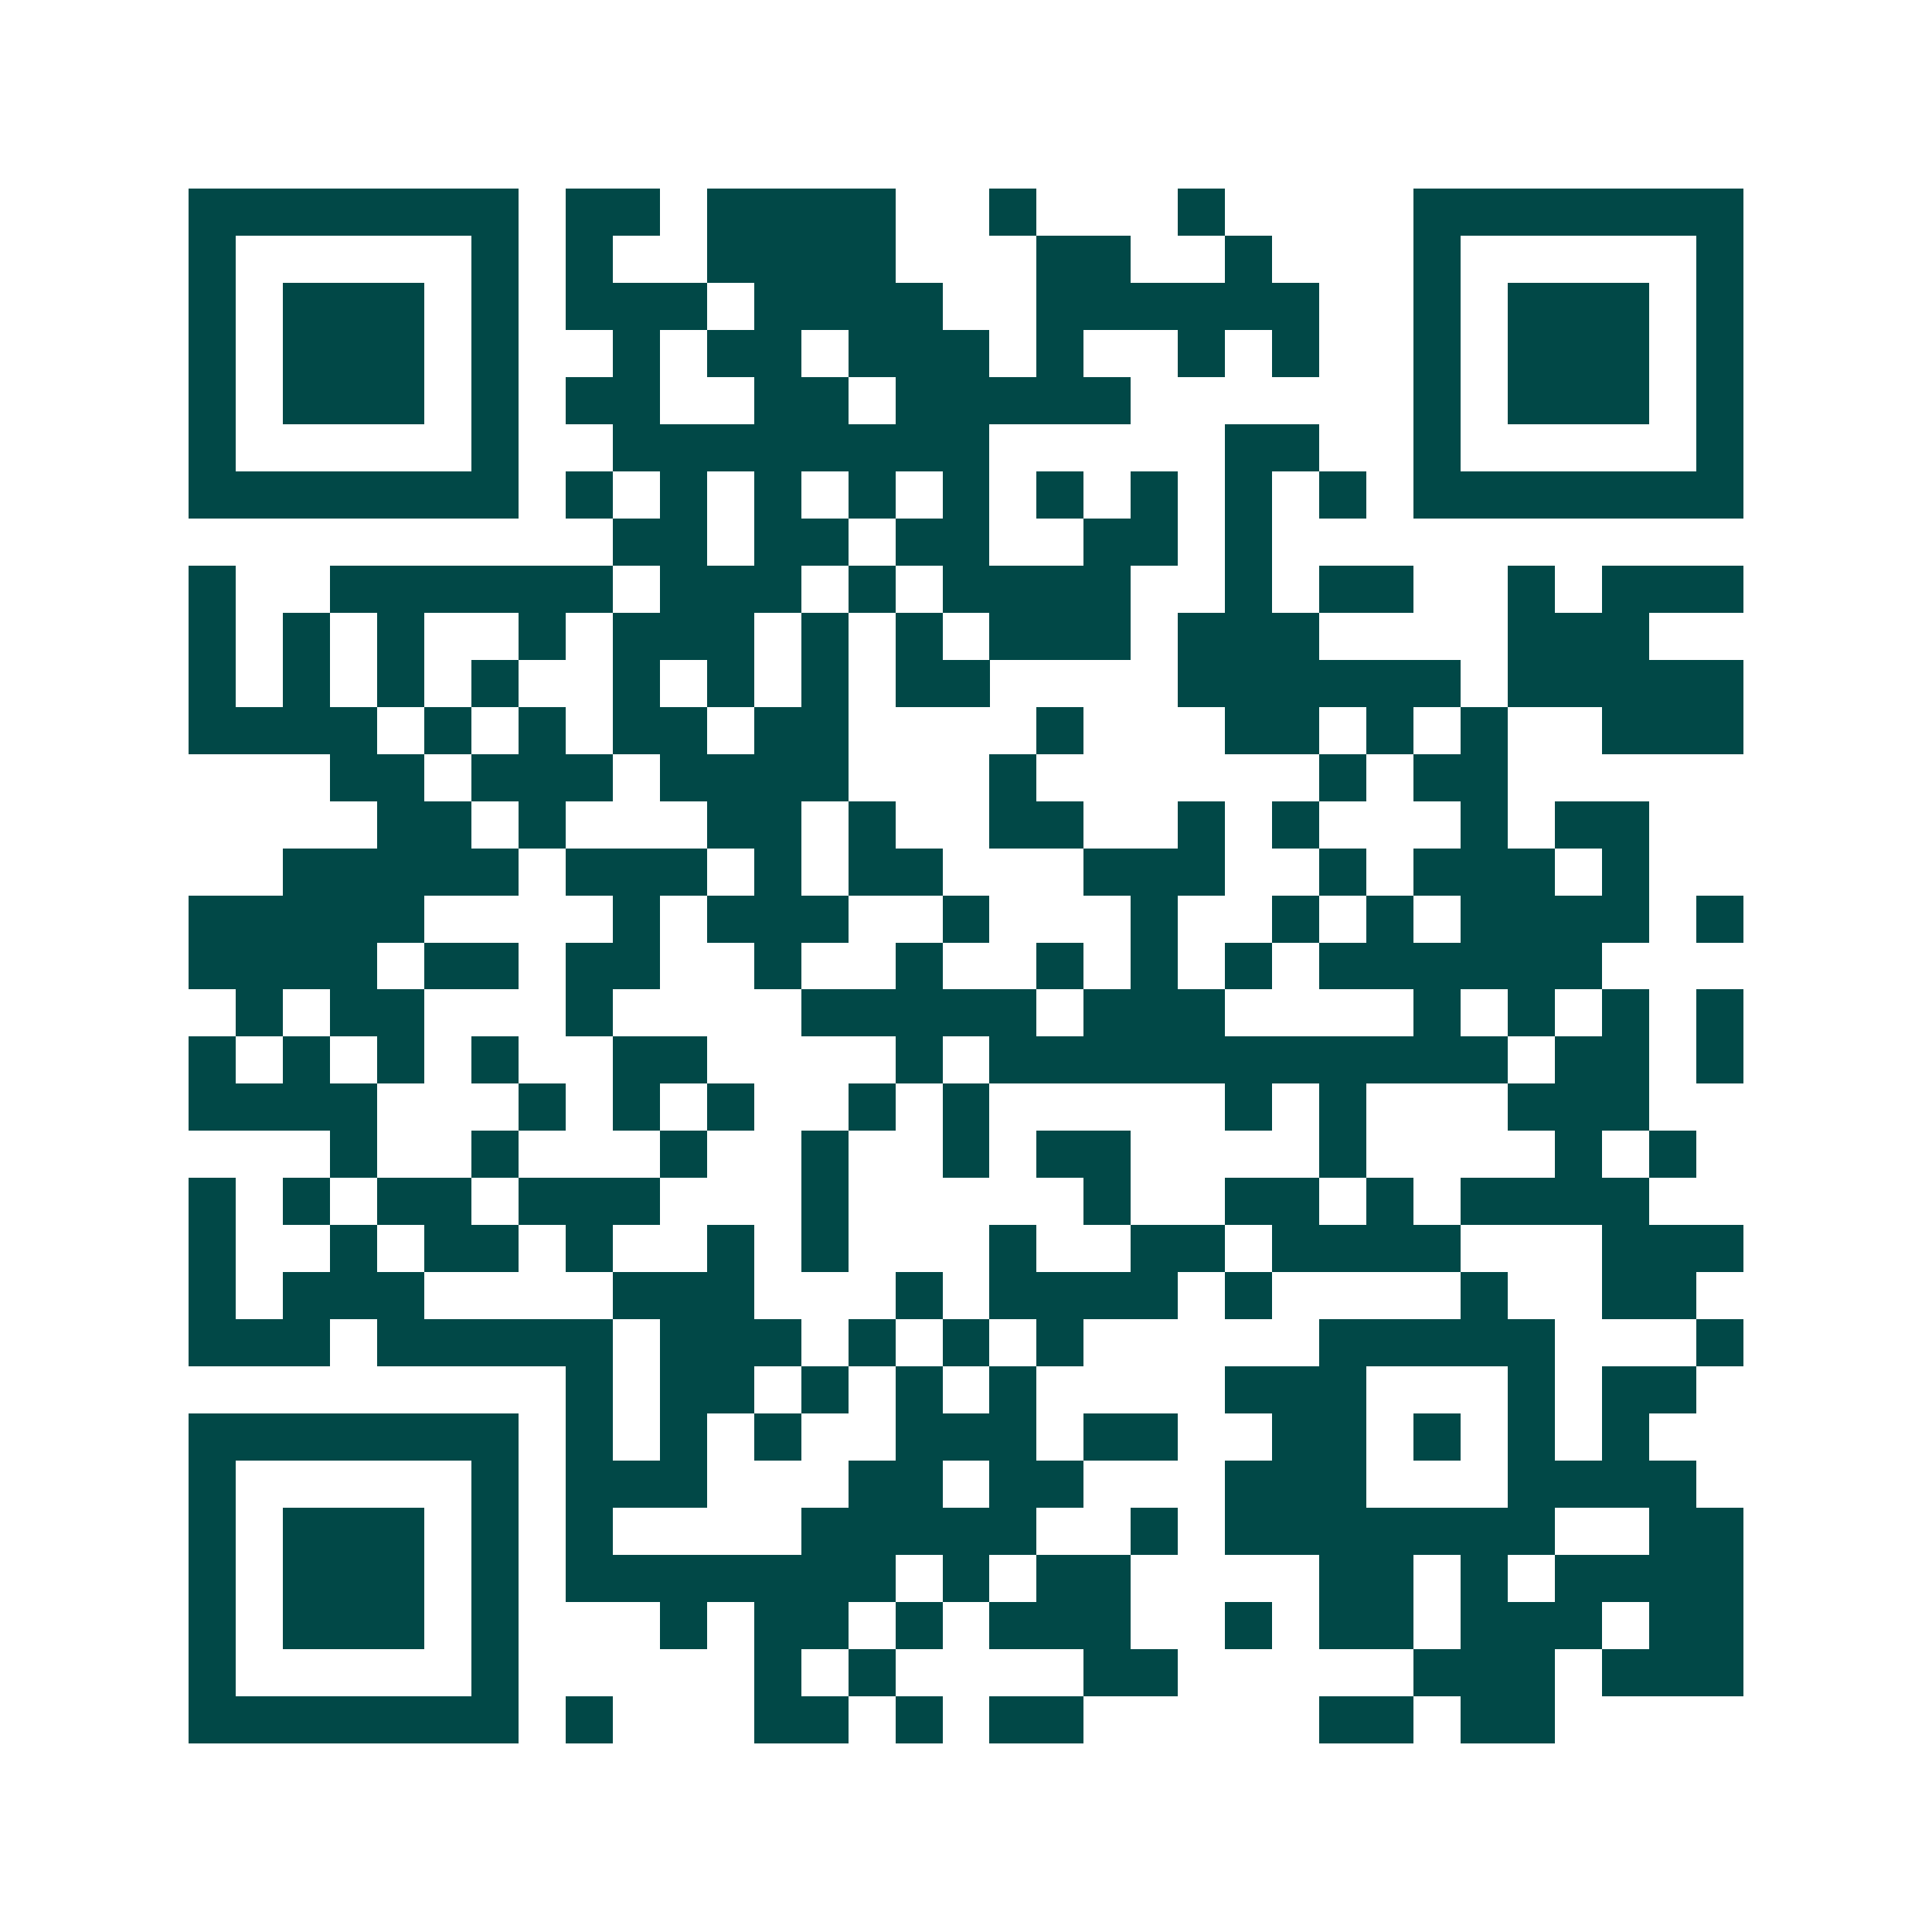 <svg xmlns="http://www.w3.org/2000/svg" width="200" height="200" viewBox="0 0 41 41" shape-rendering="crispEdges"><path fill="#ffffff" d="M0 0h41v41H0z"/><path stroke="#014847" d="M4 4.5h7m1 0h2m1 0h4m2 0h1m3 0h1m4 0h7M4 5.5h1m5 0h1m1 0h1m2 0h4m3 0h2m2 0h1m3 0h1m5 0h1M4 6.5h1m1 0h3m1 0h1m1 0h3m1 0h4m2 0h6m2 0h1m1 0h3m1 0h1M4 7.5h1m1 0h3m1 0h1m2 0h1m1 0h2m1 0h3m1 0h1m2 0h1m1 0h1m2 0h1m1 0h3m1 0h1M4 8.5h1m1 0h3m1 0h1m1 0h2m2 0h2m1 0h5m6 0h1m1 0h3m1 0h1M4 9.5h1m5 0h1m2 0h8m5 0h2m2 0h1m5 0h1M4 10.5h7m1 0h1m1 0h1m1 0h1m1 0h1m1 0h1m1 0h1m1 0h1m1 0h1m1 0h1m1 0h7M13 11.5h2m1 0h2m1 0h2m2 0h2m1 0h1M4 12.5h1m2 0h6m1 0h3m1 0h1m1 0h4m2 0h1m1 0h2m2 0h1m1 0h3M4 13.5h1m1 0h1m1 0h1m2 0h1m1 0h3m1 0h1m1 0h1m1 0h3m1 0h3m4 0h3M4 14.5h1m1 0h1m1 0h1m1 0h1m2 0h1m1 0h1m1 0h1m1 0h2m4 0h6m1 0h5M4 15.5h4m1 0h1m1 0h1m1 0h2m1 0h2m4 0h1m3 0h2m1 0h1m1 0h1m2 0h3M7 16.5h2m1 0h3m1 0h4m3 0h1m6 0h1m1 0h2M8 17.5h2m1 0h1m3 0h2m1 0h1m2 0h2m2 0h1m1 0h1m3 0h1m1 0h2M6 18.5h5m1 0h3m1 0h1m1 0h2m3 0h3m2 0h1m1 0h3m1 0h1M4 19.5h5m4 0h1m1 0h3m2 0h1m3 0h1m2 0h1m1 0h1m1 0h4m1 0h1M4 20.5h4m1 0h2m1 0h2m2 0h1m2 0h1m2 0h1m1 0h1m1 0h1m1 0h6M5 21.5h1m1 0h2m3 0h1m4 0h5m1 0h3m4 0h1m1 0h1m1 0h1m1 0h1M4 22.5h1m1 0h1m1 0h1m1 0h1m2 0h2m4 0h1m1 0h11m1 0h2m1 0h1M4 23.5h4m3 0h1m1 0h1m1 0h1m2 0h1m1 0h1m5 0h1m1 0h1m3 0h3M7 24.5h1m2 0h1m3 0h1m2 0h1m2 0h1m1 0h2m4 0h1m4 0h1m1 0h1M4 25.5h1m1 0h1m1 0h2m1 0h3m3 0h1m5 0h1m2 0h2m1 0h1m1 0h4M4 26.5h1m2 0h1m1 0h2m1 0h1m2 0h1m1 0h1m3 0h1m2 0h2m1 0h4m3 0h3M4 27.5h1m1 0h3m4 0h3m3 0h1m1 0h4m1 0h1m4 0h1m2 0h2M4 28.5h3m1 0h5m1 0h3m1 0h1m1 0h1m1 0h1m5 0h5m3 0h1M12 29.5h1m1 0h2m1 0h1m1 0h1m1 0h1m4 0h3m3 0h1m1 0h2M4 30.5h7m1 0h1m1 0h1m1 0h1m2 0h3m1 0h2m2 0h2m1 0h1m1 0h1m1 0h1M4 31.5h1m5 0h1m1 0h3m3 0h2m1 0h2m3 0h3m3 0h4M4 32.5h1m1 0h3m1 0h1m1 0h1m4 0h5m2 0h1m1 0h7m2 0h2M4 33.5h1m1 0h3m1 0h1m1 0h7m1 0h1m1 0h2m4 0h2m1 0h1m1 0h4M4 34.5h1m1 0h3m1 0h1m3 0h1m1 0h2m1 0h1m1 0h3m2 0h1m1 0h2m1 0h3m1 0h2M4 35.5h1m5 0h1m5 0h1m1 0h1m4 0h2m5 0h3m1 0h3M4 36.5h7m1 0h1m3 0h2m1 0h1m1 0h2m5 0h2m1 0h2"/></svg>
